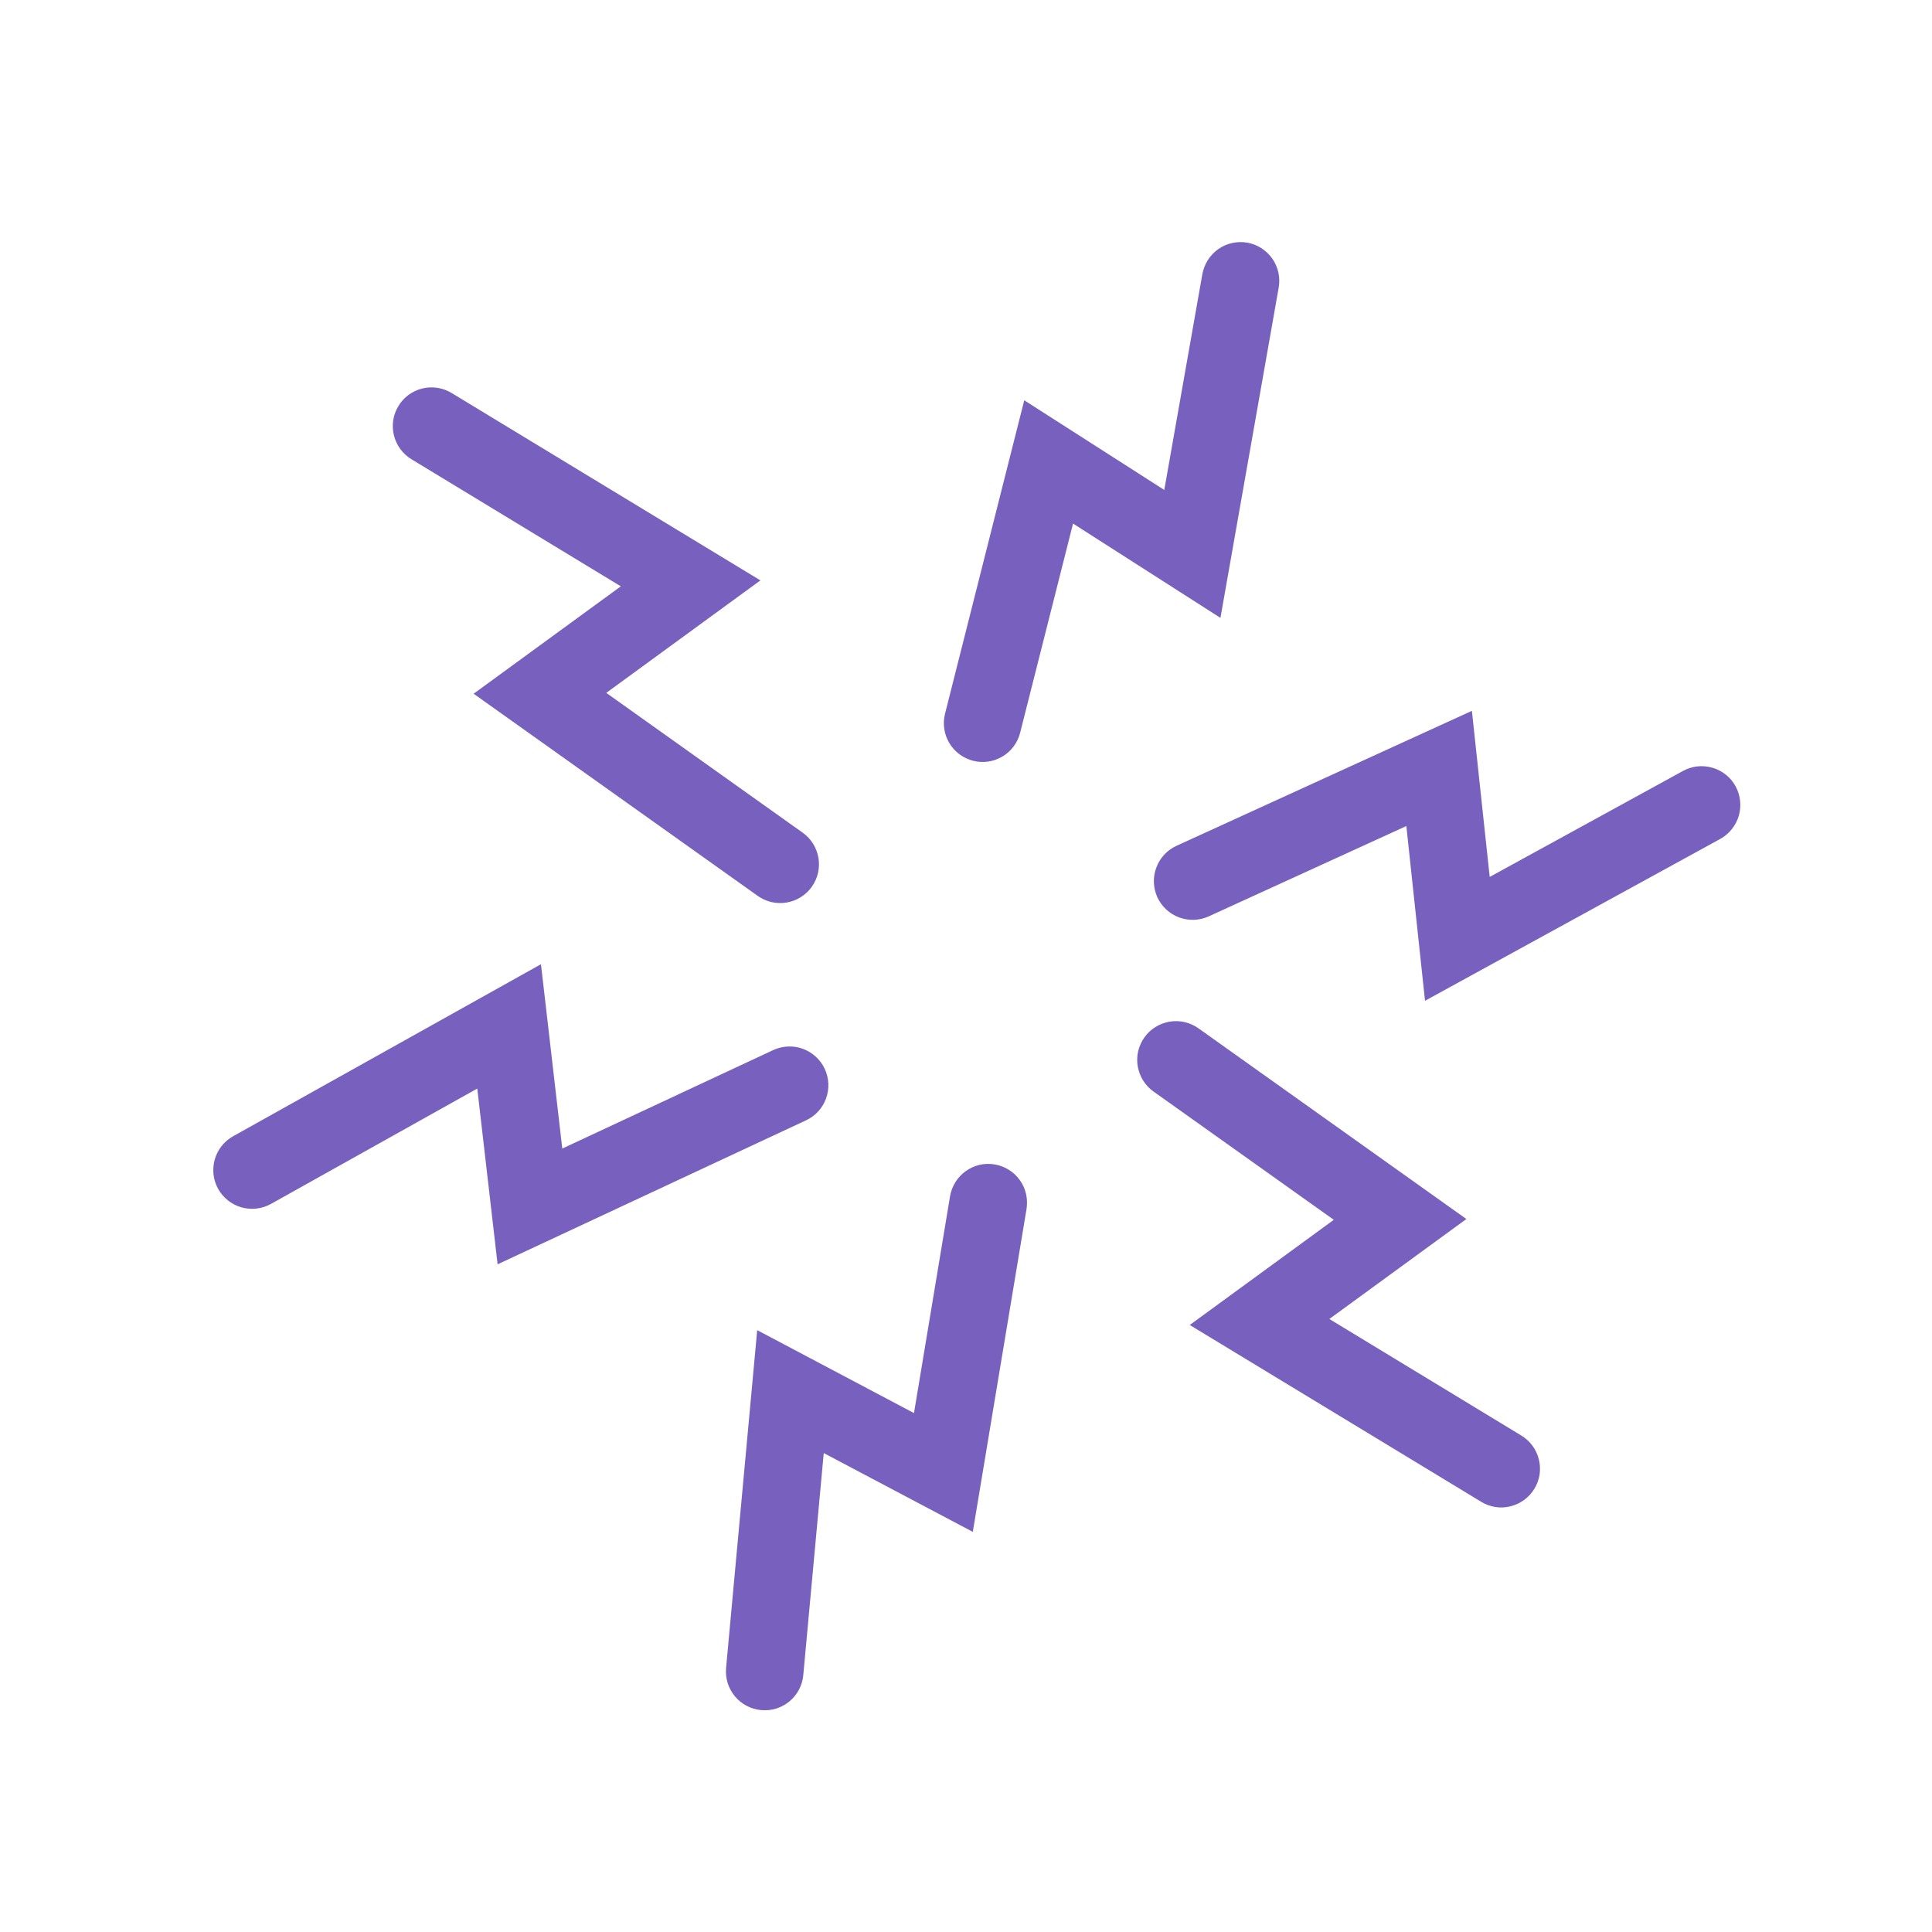 <svg xmlns="http://www.w3.org/2000/svg" fill="none" viewBox="0 0 27 27" height="27" width="27">
<path fill="#7861BE" d="M10.637 23.899C10.566 23.893 10.497 23.872 10.434 23.839C10.371 23.806 10.316 23.761 10.27 23.706C10.225 23.651 10.19 23.588 10.169 23.52C10.148 23.452 10.141 23.381 10.147 23.31L10.582 18.589L12.773 19.748L13.277 16.718C13.301 16.576 13.38 16.45 13.497 16.366C13.555 16.325 13.62 16.295 13.689 16.279C13.759 16.263 13.83 16.261 13.901 16.273C13.971 16.285 14.038 16.31 14.098 16.348C14.159 16.385 14.211 16.434 14.252 16.492C14.294 16.55 14.323 16.616 14.339 16.685C14.355 16.754 14.357 16.826 14.346 16.896L13.595 21.408L11.512 20.307L11.226 23.41C11.22 23.481 11.199 23.549 11.166 23.613C11.133 23.675 11.088 23.731 11.033 23.777C10.978 23.822 10.915 23.856 10.847 23.878C10.779 23.898 10.708 23.906 10.637 23.899ZM3.049 16.616C3.015 16.554 2.992 16.486 2.984 16.415C2.976 16.344 2.982 16.273 3.001 16.204C3.02 16.136 3.053 16.072 3.097 16.016C3.141 15.96 3.196 15.914 3.258 15.879L7.56 13.475L7.858 16.051L10.806 14.675C10.936 14.615 11.085 14.608 11.22 14.657C11.355 14.707 11.465 14.807 11.526 14.938C11.587 15.068 11.593 15.217 11.544 15.352C11.495 15.487 11.394 15.597 11.264 15.657L6.954 17.669L6.67 15.213L3.787 16.825C3.661 16.895 3.513 16.912 3.375 16.873C3.237 16.834 3.119 16.741 3.049 16.616ZM5.568 5.674C5.642 5.551 5.762 5.463 5.902 5.429C6.041 5.395 6.189 5.418 6.311 5.492L10.627 8.111L8.473 9.683L11.218 11.637C11.276 11.678 11.325 11.731 11.363 11.791C11.4 11.851 11.426 11.918 11.438 11.989C11.45 12.059 11.447 12.131 11.432 12.2C11.416 12.269 11.386 12.335 11.345 12.393C11.304 12.451 11.252 12.5 11.191 12.538C11.131 12.576 11.064 12.601 10.993 12.613C10.923 12.625 10.852 12.623 10.782 12.607C10.713 12.591 10.647 12.561 10.589 12.52L6.619 9.695L8.676 8.194L5.75 6.418C5.627 6.343 5.539 6.223 5.505 6.083C5.471 5.944 5.493 5.797 5.568 5.674ZM17.431 3.391C17.573 3.416 17.698 3.497 17.78 3.614C17.863 3.732 17.895 3.877 17.87 4.019L17.056 8.635L14.996 7.317L14.256 10.243C14.22 10.382 14.131 10.501 14.008 10.573C13.885 10.646 13.738 10.668 13.6 10.632C13.461 10.597 13.342 10.509 13.268 10.386C13.194 10.264 13.172 10.117 13.206 9.978L14.314 5.594L16.271 6.847L16.803 3.831C16.816 3.761 16.842 3.694 16.88 3.634C16.918 3.574 16.968 3.522 17.026 3.481C17.084 3.44 17.15 3.411 17.22 3.396C17.289 3.381 17.361 3.379 17.431 3.391ZM24.255 10.988C24.289 11.051 24.31 11.119 24.318 11.19C24.326 11.261 24.32 11.332 24.3 11.4C24.28 11.469 24.247 11.532 24.202 11.588C24.158 11.643 24.103 11.69 24.041 11.724L19.915 13.986L19.654 11.544L16.893 12.806C16.762 12.866 16.613 12.871 16.478 12.821C16.343 12.771 16.234 12.669 16.174 12.539C16.115 12.408 16.109 12.259 16.16 12.124C16.21 11.989 16.311 11.88 16.442 11.82L20.57 9.934L20.819 12.255L23.52 10.774C23.645 10.705 23.794 10.689 23.931 10.729C24.069 10.769 24.186 10.862 24.255 10.988ZM21.443 20.806C21.369 20.929 21.248 21.017 21.109 21.051C20.97 21.086 20.822 21.063 20.7 20.988L16.627 18.517L18.64 17.047L16.12 15.254C16.062 15.213 16.013 15.16 15.975 15.1C15.938 15.04 15.912 14.973 15.9 14.902C15.888 14.832 15.89 14.761 15.906 14.691C15.922 14.622 15.952 14.556 15.993 14.498C16.076 14.381 16.203 14.302 16.345 14.278C16.415 14.266 16.486 14.268 16.556 14.284C16.625 14.3 16.691 14.33 16.749 14.371L20.493 17.036L18.578 18.433L21.261 20.062C21.322 20.099 21.375 20.148 21.417 20.205C21.459 20.262 21.49 20.328 21.506 20.397C21.523 20.466 21.526 20.538 21.516 20.608C21.505 20.678 21.48 20.746 21.443 20.806Z" clip-rule="evenodd" fill-rule="evenodd"></path>
</svg>
